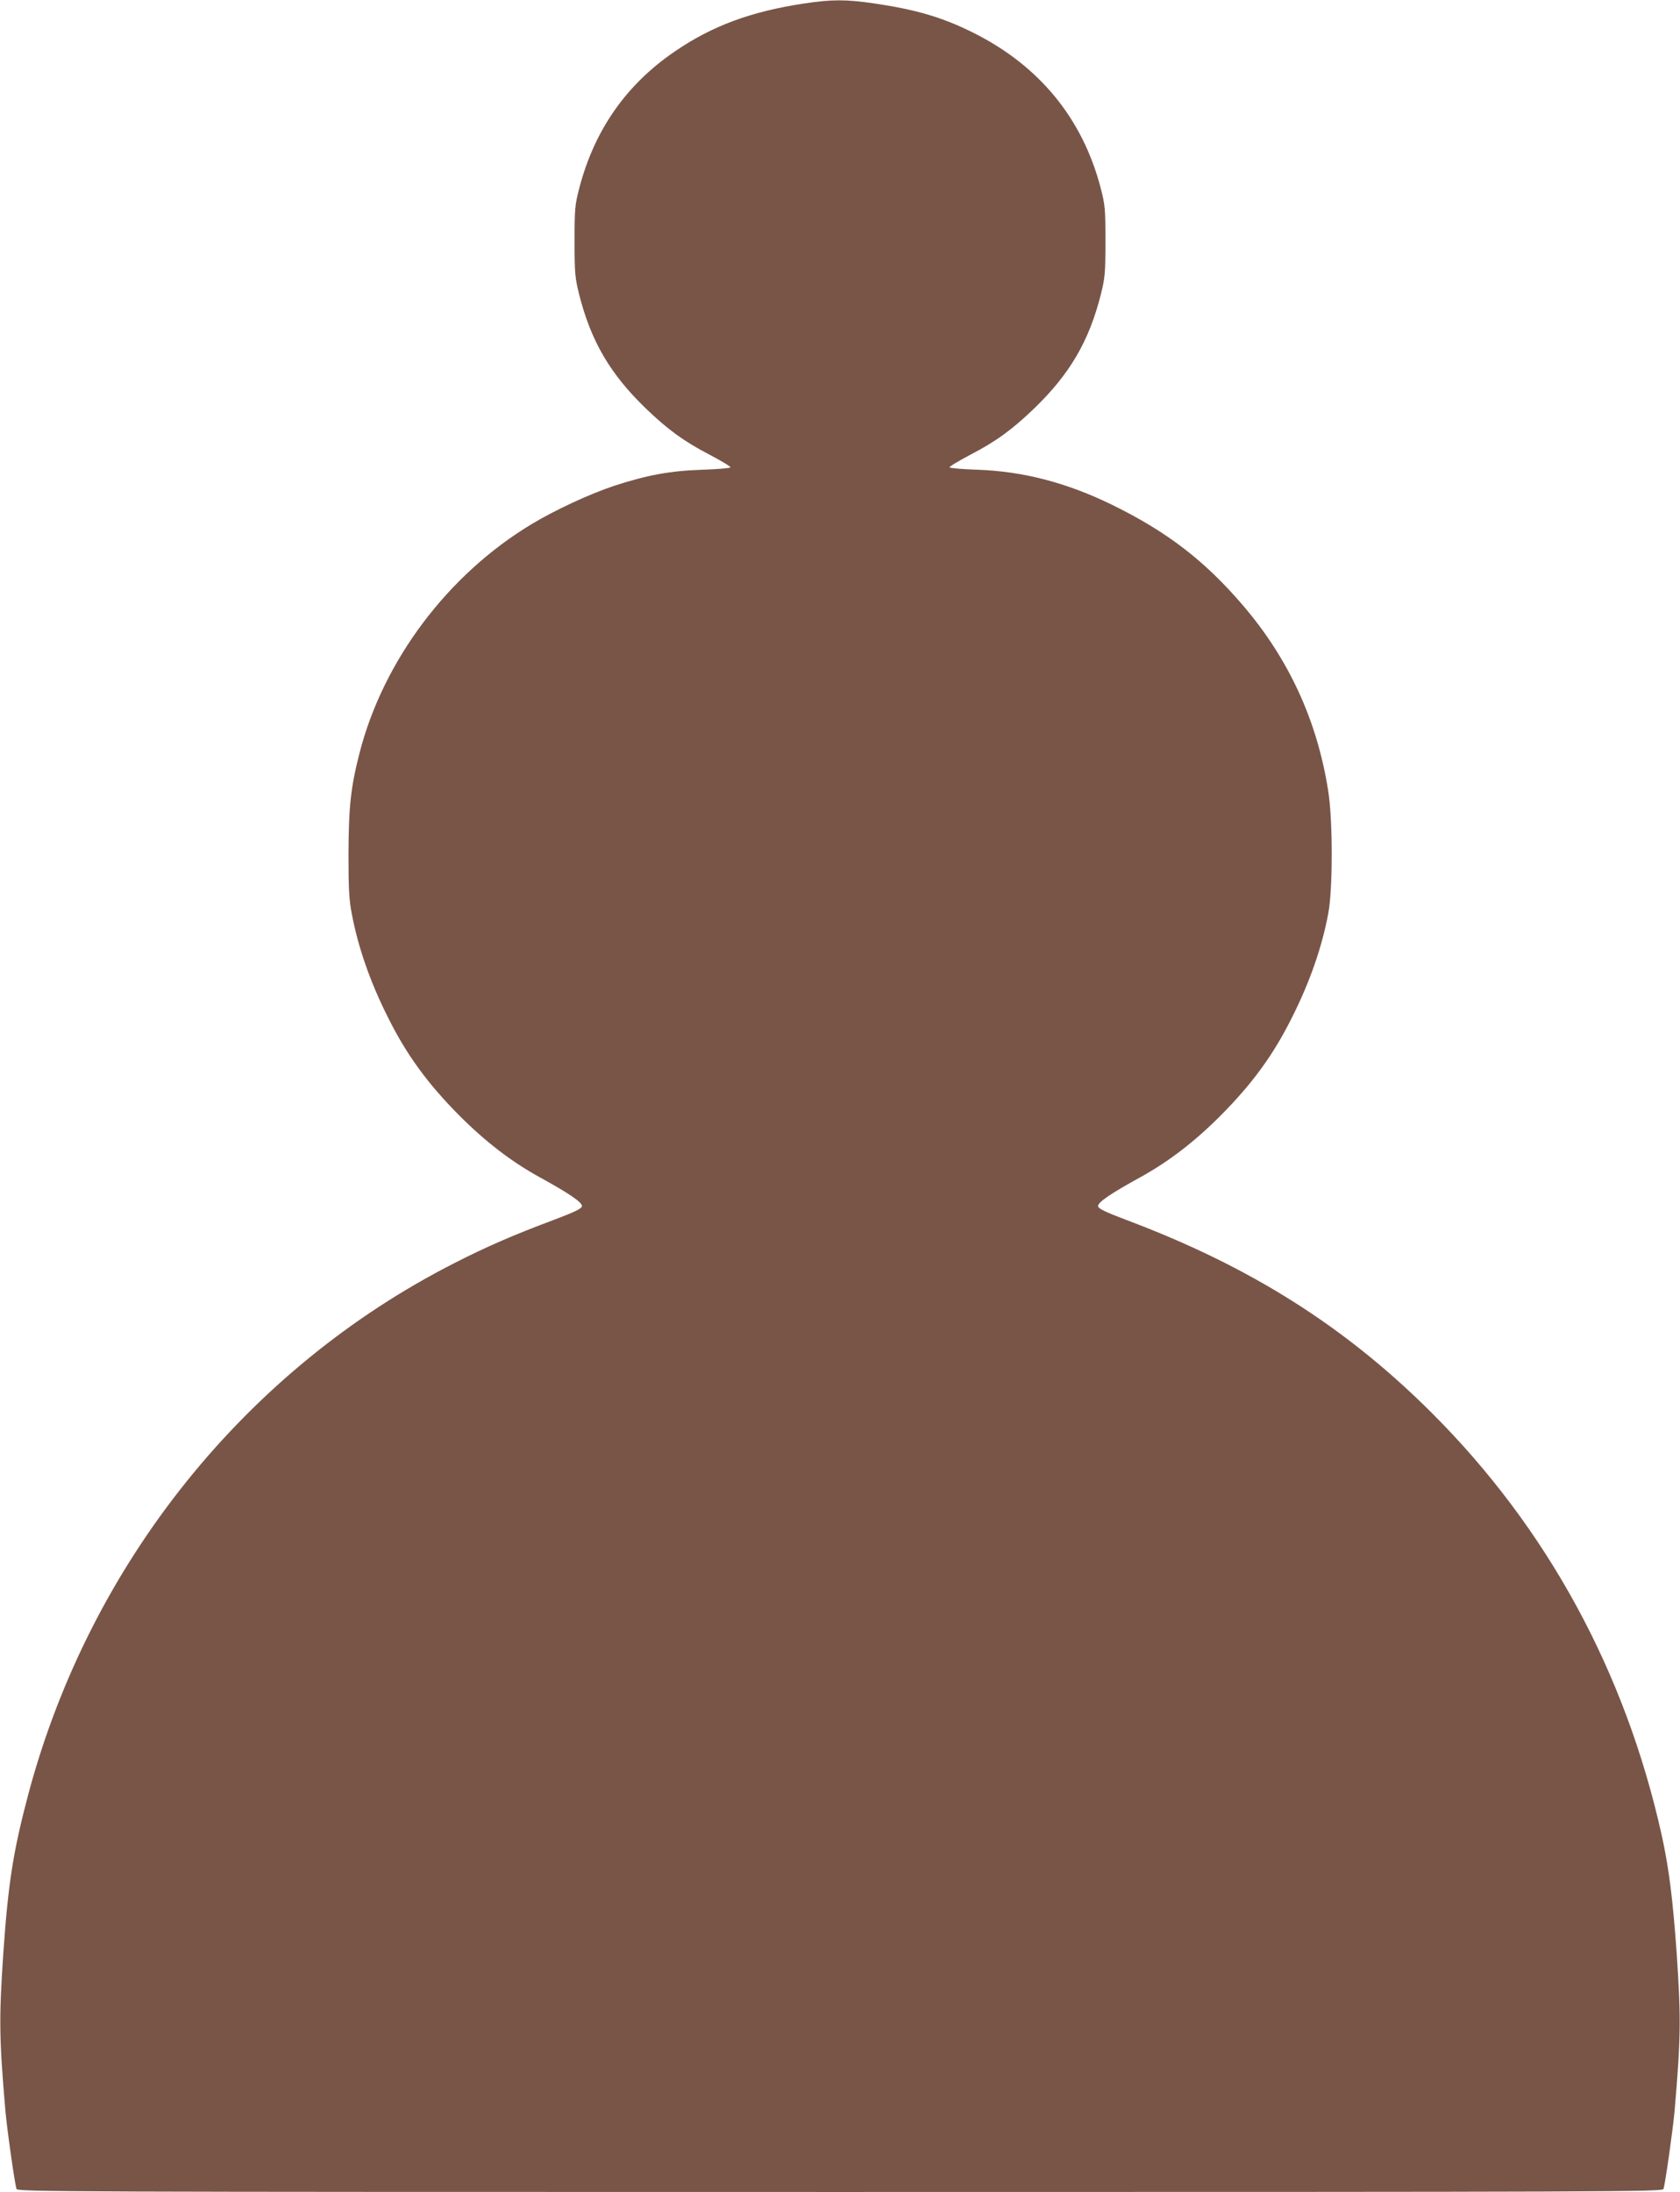 <?xml version="1.0" standalone="no"?>
<!DOCTYPE svg PUBLIC "-//W3C//DTD SVG 20010904//EN"
 "http://www.w3.org/TR/2001/REC-SVG-20010904/DTD/svg10.dtd">
<svg version="1.0" xmlns="http://www.w3.org/2000/svg"
 width="981pt" height="1280pt" viewBox="0 0 981 1280"
 preserveAspectRatio="xMidYMid meet">
<g transform="translate(0,1280) scale(0.1,-0.1)"
fill="#795548" stroke="none">
<path d="M4698 12780 c-313 -47 -540 -131 -760 -282 -282 -193 -467 -458 -555
-795 -26 -101 -28 -120 -28 -313 0 -189 3 -213 27 -310 69 -273 181 -464 389
-665 129 -124 222 -192 372 -270 70 -37 125 -70 122 -74 -2 -5 -75 -11 -162
-14 -189 -6 -323 -31 -514 -93 -145 -48 -348 -142 -487 -226 -487 -294 -863
-794 -1002 -1333 -52 -202 -64 -315 -65 -590 0 -204 3 -268 19 -350 37 -197
108 -401 213 -609 108 -217 232 -386 417 -572 152 -152 302 -267 463 -356 182
-100 254 -150 251 -172 -2 -14 -41 -33 -168 -81 -230 -86 -389 -155 -575 -250
-1218 -619 -2129 -1753 -2489 -3100 -89 -335 -118 -519 -147 -935 -25 -378
-24 -488 12 -910 9 -107 54 -423 65 -462 5 -17 243 -18 4809 -18 4566 0 4804
1 4809 18 11 39 56 355 65 462 36 422 37 532 12 910 -23 322 -45 497 -87 690
-212 956 -668 1795 -1344 2470 -504 503 -1057 853 -1780 1125 -127 48 -166 67
-168 81 -3 22 69 72 251 172 161 89 311 204 463 356 185 186 309 355 417 572
105 208 176 412 213 609 27 140 27 547 0 715 -64 411 -230 772 -499 1086 -224
262 -447 432 -767 588 -263 128 -517 194 -783 203 -87 3 -160 9 -162 14 -3 4
52 37 122 74 150 78 243 146 372 270 208 201 320 392 389 665 24 97 27 121 27
310 0 193 -2 212 -28 313 -106 406 -359 714 -744 906 -180 90 -334 135 -578
171 -165 24 -248 24 -407 0z"/>
</g>
</svg>

